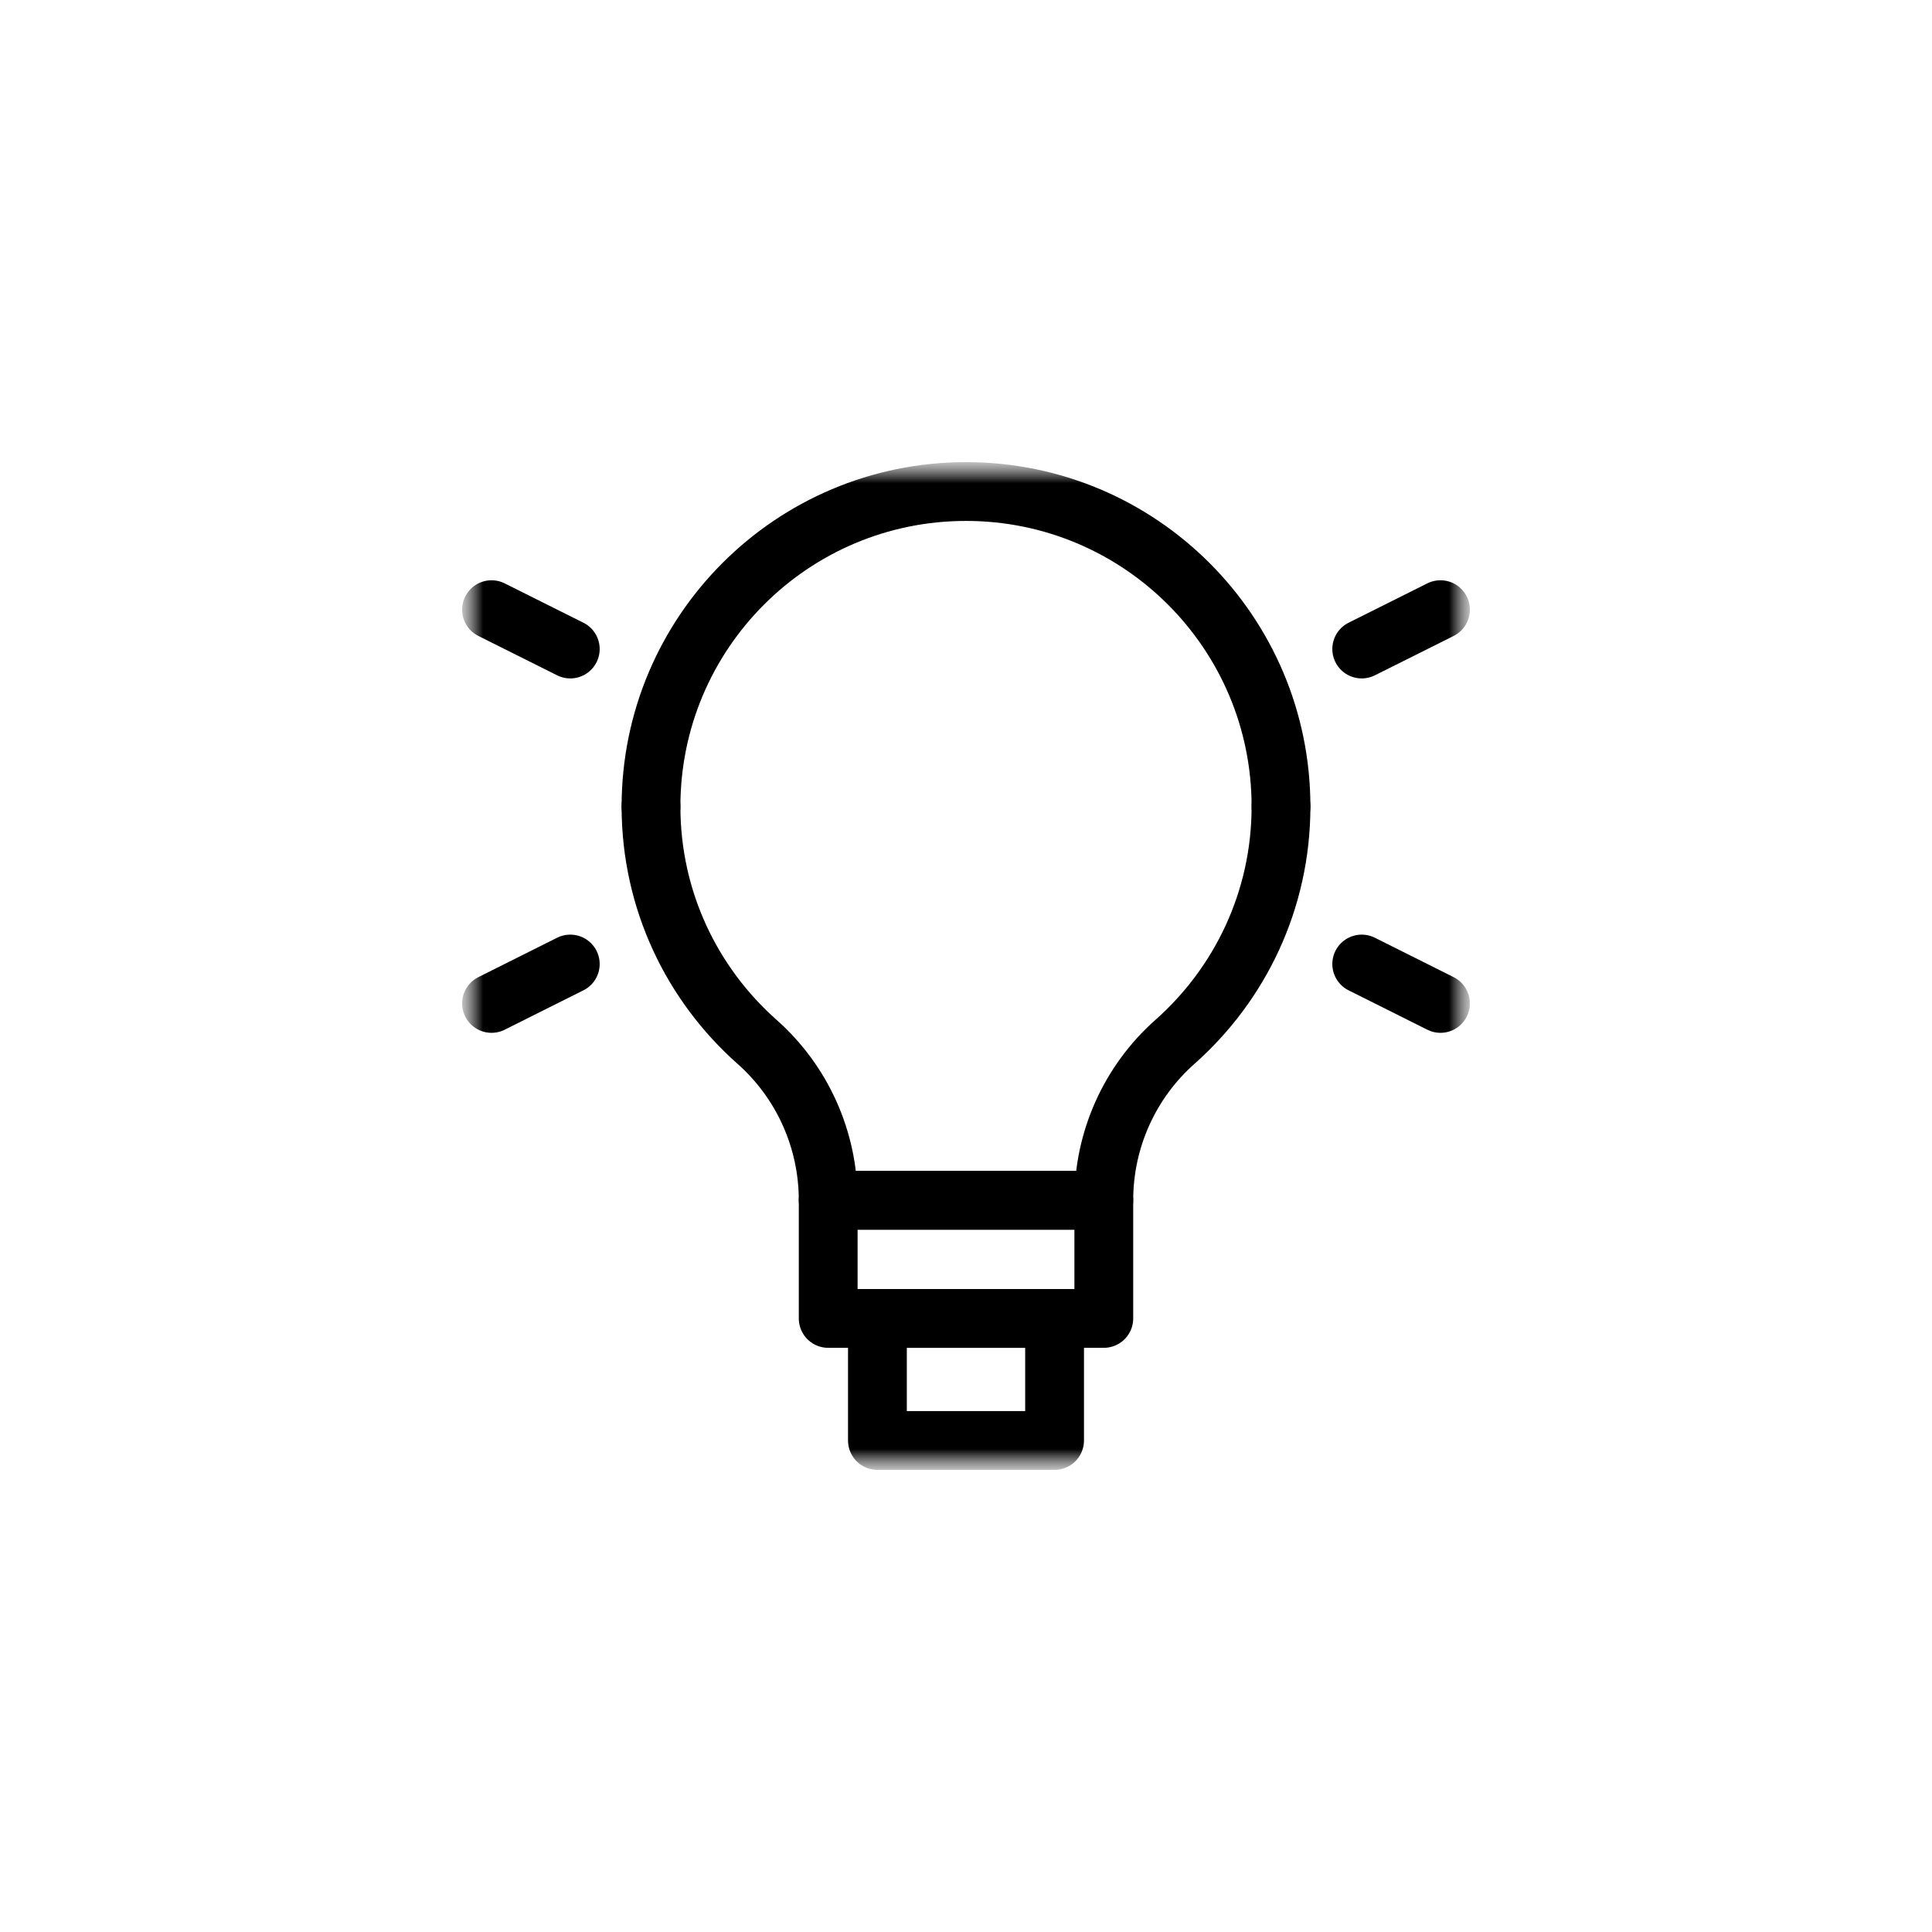 <svg width="46" height="46" viewBox="0 0 46 46" fill="none" xmlns="http://www.w3.org/2000/svg">
<g clip-path="url(#clip0_468_528)">
<mask id="mask0_468_528" style="mask-type:luminance" maskUnits="userSpaceOnUse" x="11" y="11" width="24" height="24">
<path d="M35 11H11V35H35V11Z" fill="white" style="fill:white;fill-opacity:1;"/>
</mask>
<g mask="url(#mask0_468_528)">
<mask id="mask1_468_528" style="mask-type:luminance" maskUnits="userSpaceOnUse" x="11" y="11" width="24" height="24">
<path d="M11 11H35V35H11V11Z" fill="white" style="fill:white;fill-opacity:1;"/>
</mask>
<g mask="url(#mask1_468_528)">
<path d="M15.5 19.203C15.5 21.435 16.477 23.434 18.025 24.806C19.104 25.762 19.719 27.136 19.719 28.578H26.281C26.281 27.136 26.896 25.762 27.975 24.806C29.523 23.434 30.5 21.435 30.5 19.203" stroke="#F0F5FA" style="stroke:#F0F5FA;stroke:color(display-p3 0.941 0.961 0.98);stroke-opacity:1;" stroke-width="1.4" stroke-miterlimit="10" stroke-linecap="round" stroke-linejoin="round"/>
<path d="M26.281 31.391H19.719V28.578H26.281V31.391Z" stroke="#F0F5FA" style="stroke:#F0F5FA;stroke:color(display-p3 0.941 0.961 0.98);stroke-opacity:1;" stroke-width="1.4" stroke-miterlimit="10" stroke-linecap="round" stroke-linejoin="round"/>
<path d="M25.109 34.297H20.891V31.391H25.109V34.297Z" stroke="#F0F5FA" style="stroke:#F0F5FA;stroke:color(display-p3 0.941 0.961 0.98);stroke-opacity:1;" stroke-width="1.4" stroke-miterlimit="10" stroke-linecap="round" stroke-linejoin="round"/>
<path d="M30.5 19.203C30.5 15.061 27.142 11.703 23 11.703C18.858 11.703 15.5 15.061 15.5 19.203" stroke="#F0F5FA" style="stroke:#F0F5FA;stroke:color(display-p3 0.941 0.961 0.98);stroke-opacity:1;" stroke-width="1.4" stroke-miterlimit="10" stroke-linecap="round" stroke-linejoin="round"/>
<path d="M32.422 15.453L34.297 14.516" stroke="#F0F5FA" style="stroke:#F0F5FA;stroke:color(display-p3 0.941 0.961 0.98);stroke-opacity:1;" stroke-width="1.4" stroke-miterlimit="10" stroke-linecap="round" stroke-linejoin="round"/>
<path d="M32.422 22.953L34.297 23.891" stroke="#F0F5FA" style="stroke:#F0F5FA;stroke:color(display-p3 0.941 0.961 0.98);stroke-opacity:1;" stroke-width="1.4" stroke-miterlimit="10" stroke-linecap="round" stroke-linejoin="round"/>
<path d="M13.578 15.453L11.703 14.516" stroke="#F0F5FA" style="stroke:#F0F5FA;stroke:color(display-p3 0.941 0.961 0.98);stroke-opacity:1;" stroke-width="1.4" stroke-miterlimit="10" stroke-linecap="round" stroke-linejoin="round"/>
<path d="M13.578 22.953L11.703 23.891" stroke="#F0F5FA" style="stroke:#F0F5FA;stroke:color(display-p3 0.941 0.961 0.98);stroke-opacity:1;" stroke-width="1.4" stroke-miterlimit="10" stroke-linecap="round" stroke-linejoin="round"/>
</g>
</g>
</g>
<defs>
<clipPath id="clip0_468_528">
<rect width="24" height="24" fill="white" style="fill:white;fill-opacity:1;" transform="translate(11 11)"/>
</clipPath>
</defs>
</svg>

